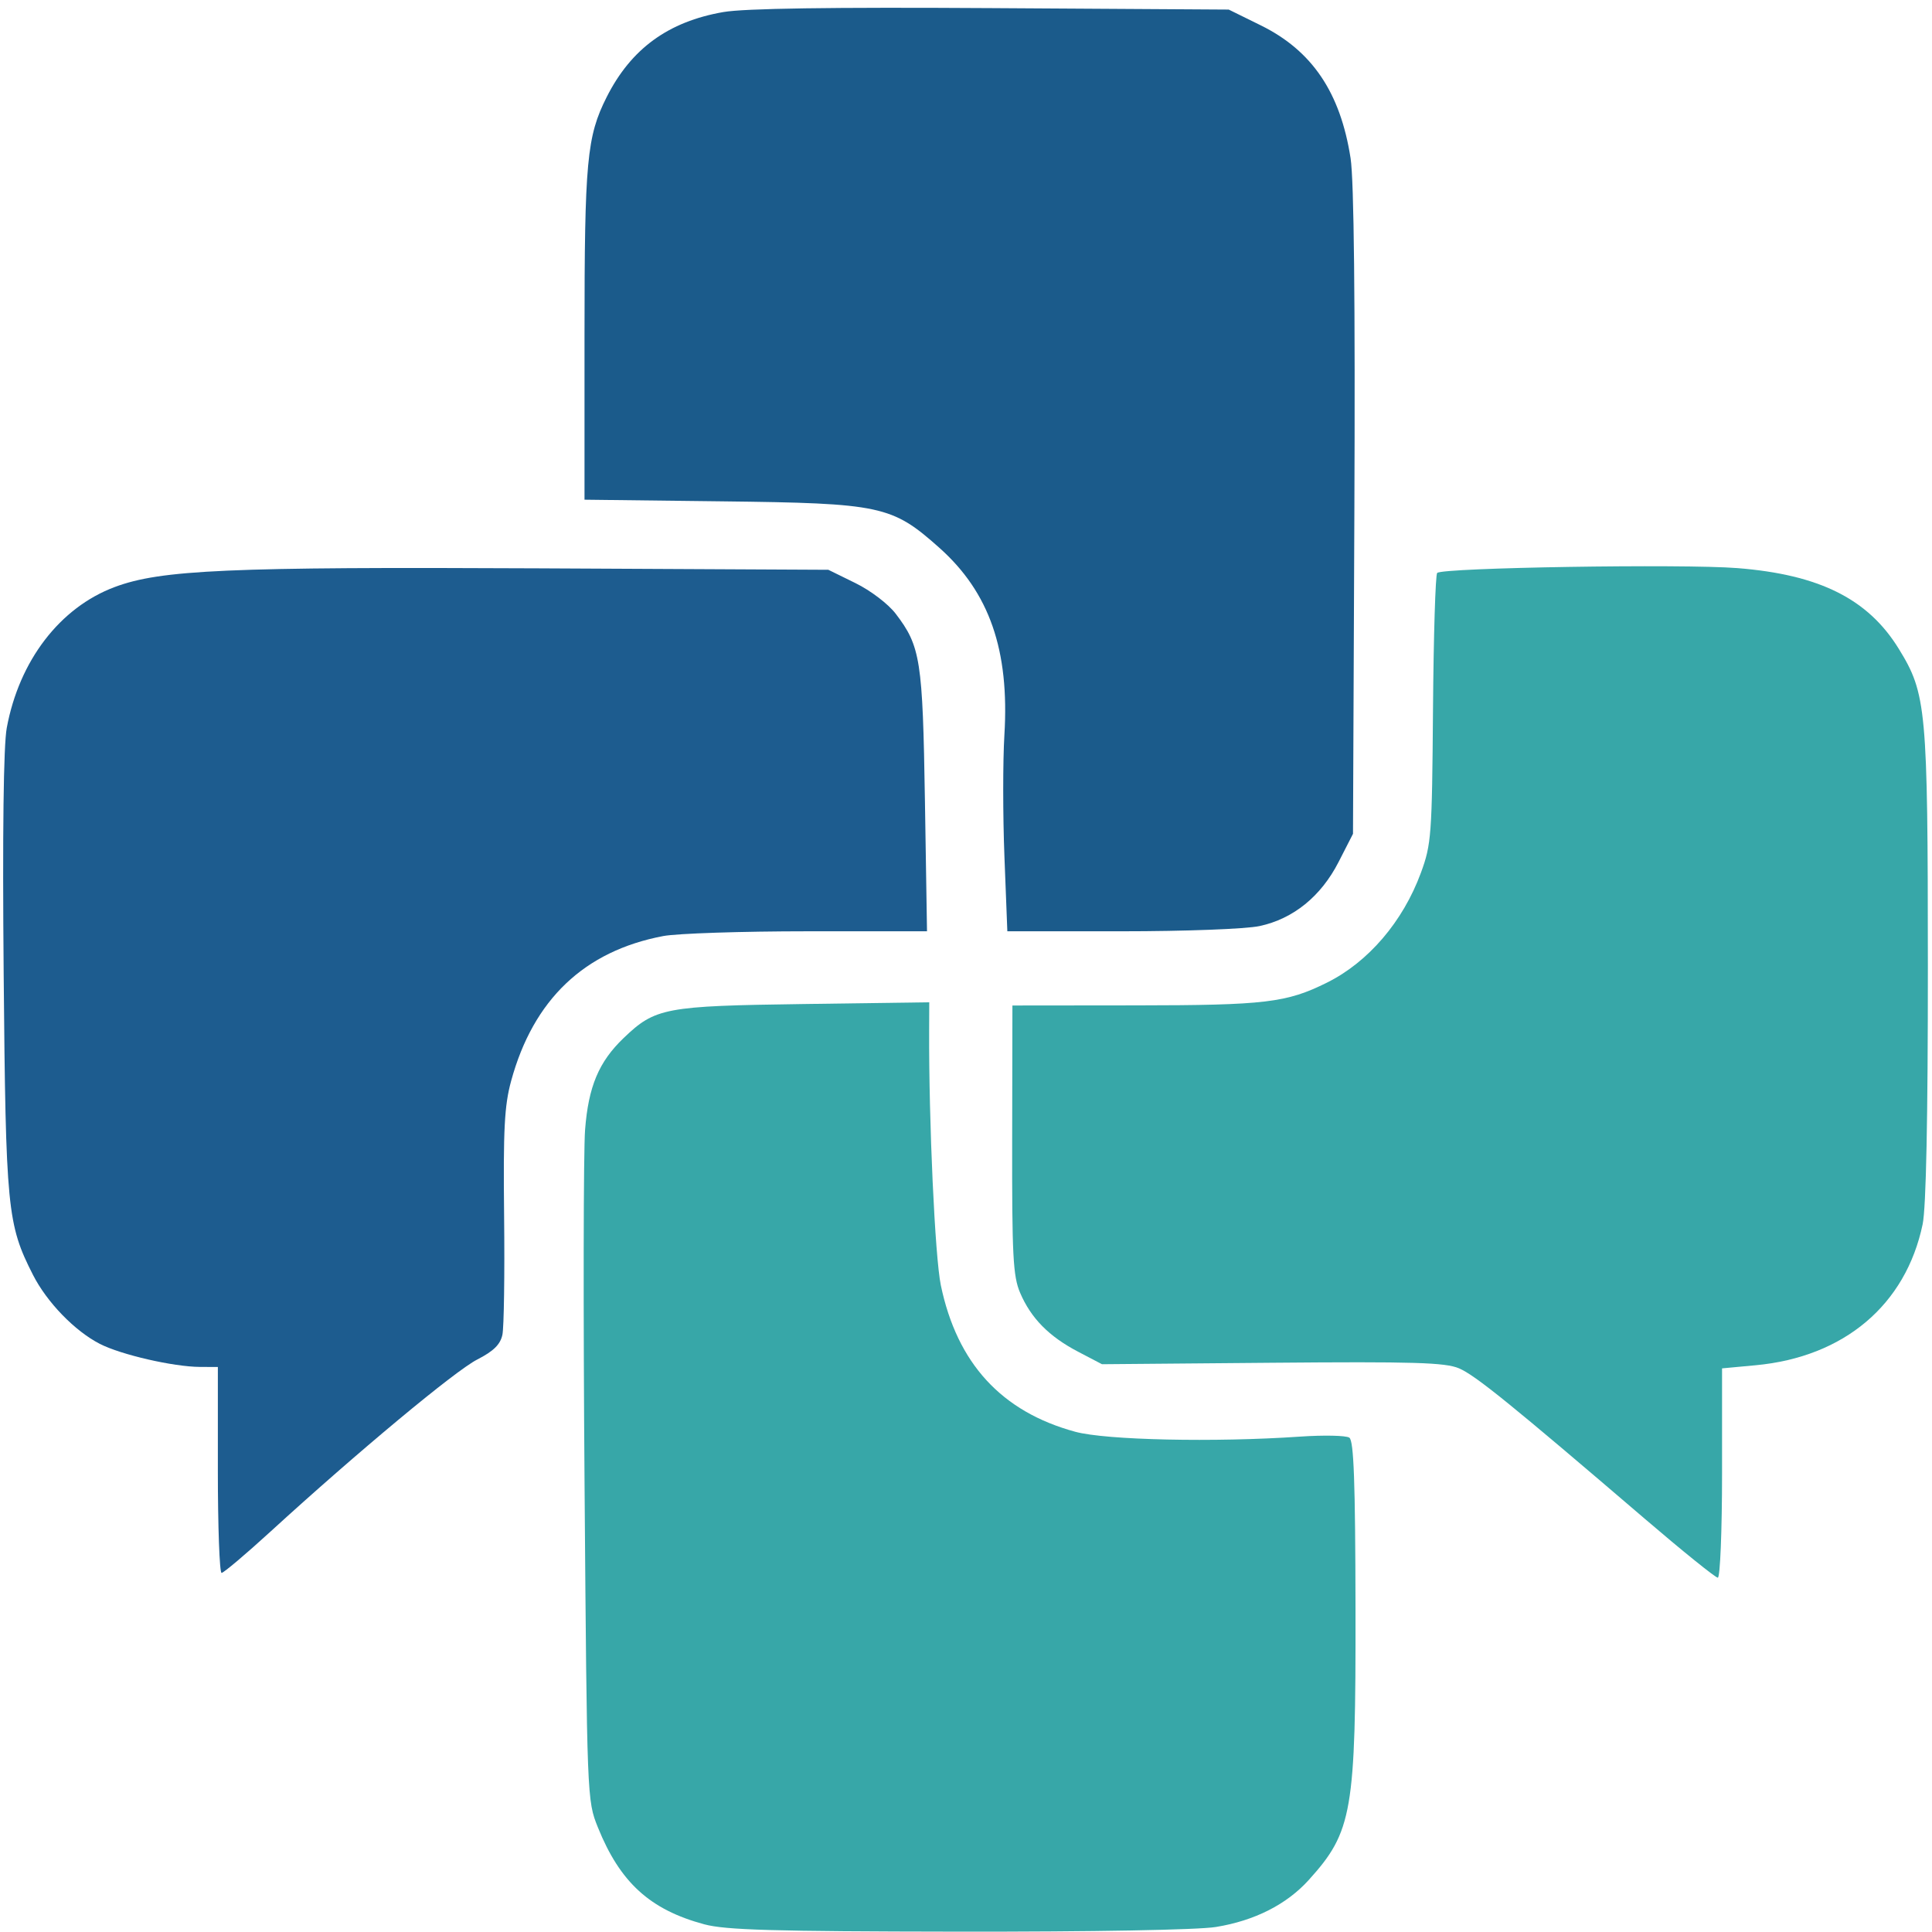 <?xml version="1.0" encoding="UTF-8" standalone="no"?>
<!-- Created with Inkscape (http://www.inkscape.org/) -->

<svg
   width="512"
   height="512"
   viewBox="0 0 512 512"
   version="1.1"
   id="svg1"
   xml:space="preserve"
   inkscape:version="1.4.2 (f4327f4, 2025-05-13)"
   sodipodi:docname="favicon.svg"
   xmlns:inkscape="http://www.inkscape.org/namespaces/inkscape"
   xmlns:sodipodi="http://sodipodi.sourceforge.net/DTD/sodipodi-0.dtd"
   xmlns="http://www.w3.org/2000/svg"
   xmlns:svg="http://www.w3.org/2000/svg"><sodipodi:namedview
     id="namedview1"
     pagecolor="#ffffff"
     bordercolor="#000000"
     borderopacity="0.25"
     inkscape:showpageshadow="2"
     inkscape:pageopacity="0.0"
     inkscape:pagecheckerboard="0"
     inkscape:deskcolor="#d1d1d1"
     inkscape:document-units="px"
     inkscape:zoom="1.1145218"
     inkscape:cx="221.17108"
     inkscape:cy="279.49206"
     inkscape:window-width="1920"
     inkscape:window-height="1009"
     inkscape:window-x="-8"
     inkscape:window-y="-8"
     inkscape:window-maximized="1"
     inkscape:current-layer="layer1" /><defs
     id="defs1" /><g
     inkscape:label="Camada 1"
     inkscape:groupmode="layer"
     id="layer1"><path
       style="fill:#1b5b8b;fill-opacity:1;stroke-width:1.269"
       d="m 266.186,227.033 c -0.425,-10.872 -0.43,-25.386 -0.011,-32.254 1.367,-22.443 -3.958,-37.771 -17.234,-49.604 -12.567,-11.201 -15.419,-11.811 -57.558,-12.314 l -36.481,-0.436 V 88.798 c 0,-46.083 0.608,-52.617 5.865,-63.056 6.456,-12.819 16.324,-20.011 30.935,-22.549 5.594,-0.971 28.449,-1.307 71.085,-1.044 l 62.84,0.388 8.502,4.187 c 13.593,6.694 21.093,17.797 23.791,35.219 0.901,5.82 1.241,37.71 1.001,93.919 l -0.363,85.108 -3.82,7.467 c -4.656,9.102 -12.004,15.062 -20.932,16.976 -3.646,0.782 -19.619,1.386 -36.656,1.386 h -30.194 z"
       id="path101" /><path
       style="fill:#1d5c8f;fill-opacity:1;stroke-width:1.269"
       d="m 57.735,389.551 v -27.281 l -4.758,-0.022 c -7.011,-0.033 -20.91,-3.232 -26.512,-6.104 C 19.824,352.741 12.438,345.122 8.747,337.868 1.916,324.445 1.53,320.482 0.972,258.042 0.638,220.677 0.928,197.566 1.79,192.905 5.085,175.079 15.869,161.006 30.399,155.569 42.63,150.993 60.475,150.206 142.751,150.616 l 76.768,0.383 7.169,3.521 c 4.039,1.983 8.705,5.534 10.686,8.131 6.585,8.633 7.149,12.243 7.742,49.572 l 0.55,34.577 h -31.617 c -17.389,0 -34.616,0.569 -38.282,1.264 -20.932,3.97 -34.419,16.815 -40.311,38.391 -1.788,6.547 -2.112,12.795 -1.863,35.845 0.166,15.354 -0.038,29.501 -0.454,31.439 -0.553,2.574 -2.351,4.339 -6.676,6.551 -5.883,3.009 -31.752,24.54 -54.734,45.555 -6.609,6.044 -12.462,10.988 -13.006,10.988 -0.544,0 -0.99,-12.277 -0.99,-27.281 z"
       id="path102" /><path
       style="fill:#37a7a8;fill-opacity:1;stroke-width:1.269"
       d="m 435.885,402.493 c -35.55,-30.448 -44.923,-38.037 -49.247,-39.875 -3.632,-1.544 -12.046,-1.795 -49.487,-1.473 l -45.111,0.388 -6.344,-3.32 c -7.721,-4.04 -12.481,-8.879 -15.357,-15.611 -1.878,-4.397 -2.159,-9.823 -2.103,-40.605 l 0.066,-35.529 32.806,-0.033 c 34.239,-0.034 39.841,-0.703 50.571,-6.038 10.942,-5.441 20.127,-16.184 24.873,-29.091 2.775,-7.547 2.949,-9.902 3.208,-43.307 0.15,-19.429 0.649,-35.703 1.108,-36.164 1.4,-1.406 65.082,-2.43 79.576,-1.279 21.75,1.727 34.618,8.167 42.761,21.4 7.326,11.906 7.681,15.776 7.702,83.98 0.012,40.42 -0.468,64.122 -1.388,68.52 -4.472,21.374 -20.822,35.171 -44.261,37.35 l -8.895,0.827 v 27.734 c 0,15.301 -0.505,27.734 -1.126,27.734 -0.619,0 -9.327,-7.024 -19.351,-15.609 z"
       id="path103" /><path
       style="fill:#37a7a8;fill-opacity:1;stroke-width:1.269"
       d="m 186.655,509.966 c -14.4,-3.87 -22.328,-11.091 -28.211,-25.698 -2.874,-7.136 -2.888,-7.478 -3.531,-90.91 -0.355,-46.061 -0.293,-88.332 0.138,-93.936 0.882,-11.471 3.629,-18.018 10.208,-24.324 8.386,-8.038 10.887,-8.511 47.695,-9.021 l 33.309,-0.461 -0.03,7.405 c -0.1,24.345 1.542,60.12 3.101,67.599 4.312,20.683 16.077,33.499 35.631,38.814 8.141,2.213 36.927,2.836 59.485,1.287 6.365,-0.437 12.277,-0.314 13.138,0.273 1.189,0.811 1.582,11.74 1.636,45.417 0.086,53.807 -0.808,58.983 -12.392,71.805 -5.865,6.492 -14.36,10.791 -24.61,12.454 -4.79,0.777 -32.58,1.28 -68.345,1.236 -48.885,-0.06 -61.585,-0.427 -67.221,-1.941 z"
       id="path104" /></g></svg>

